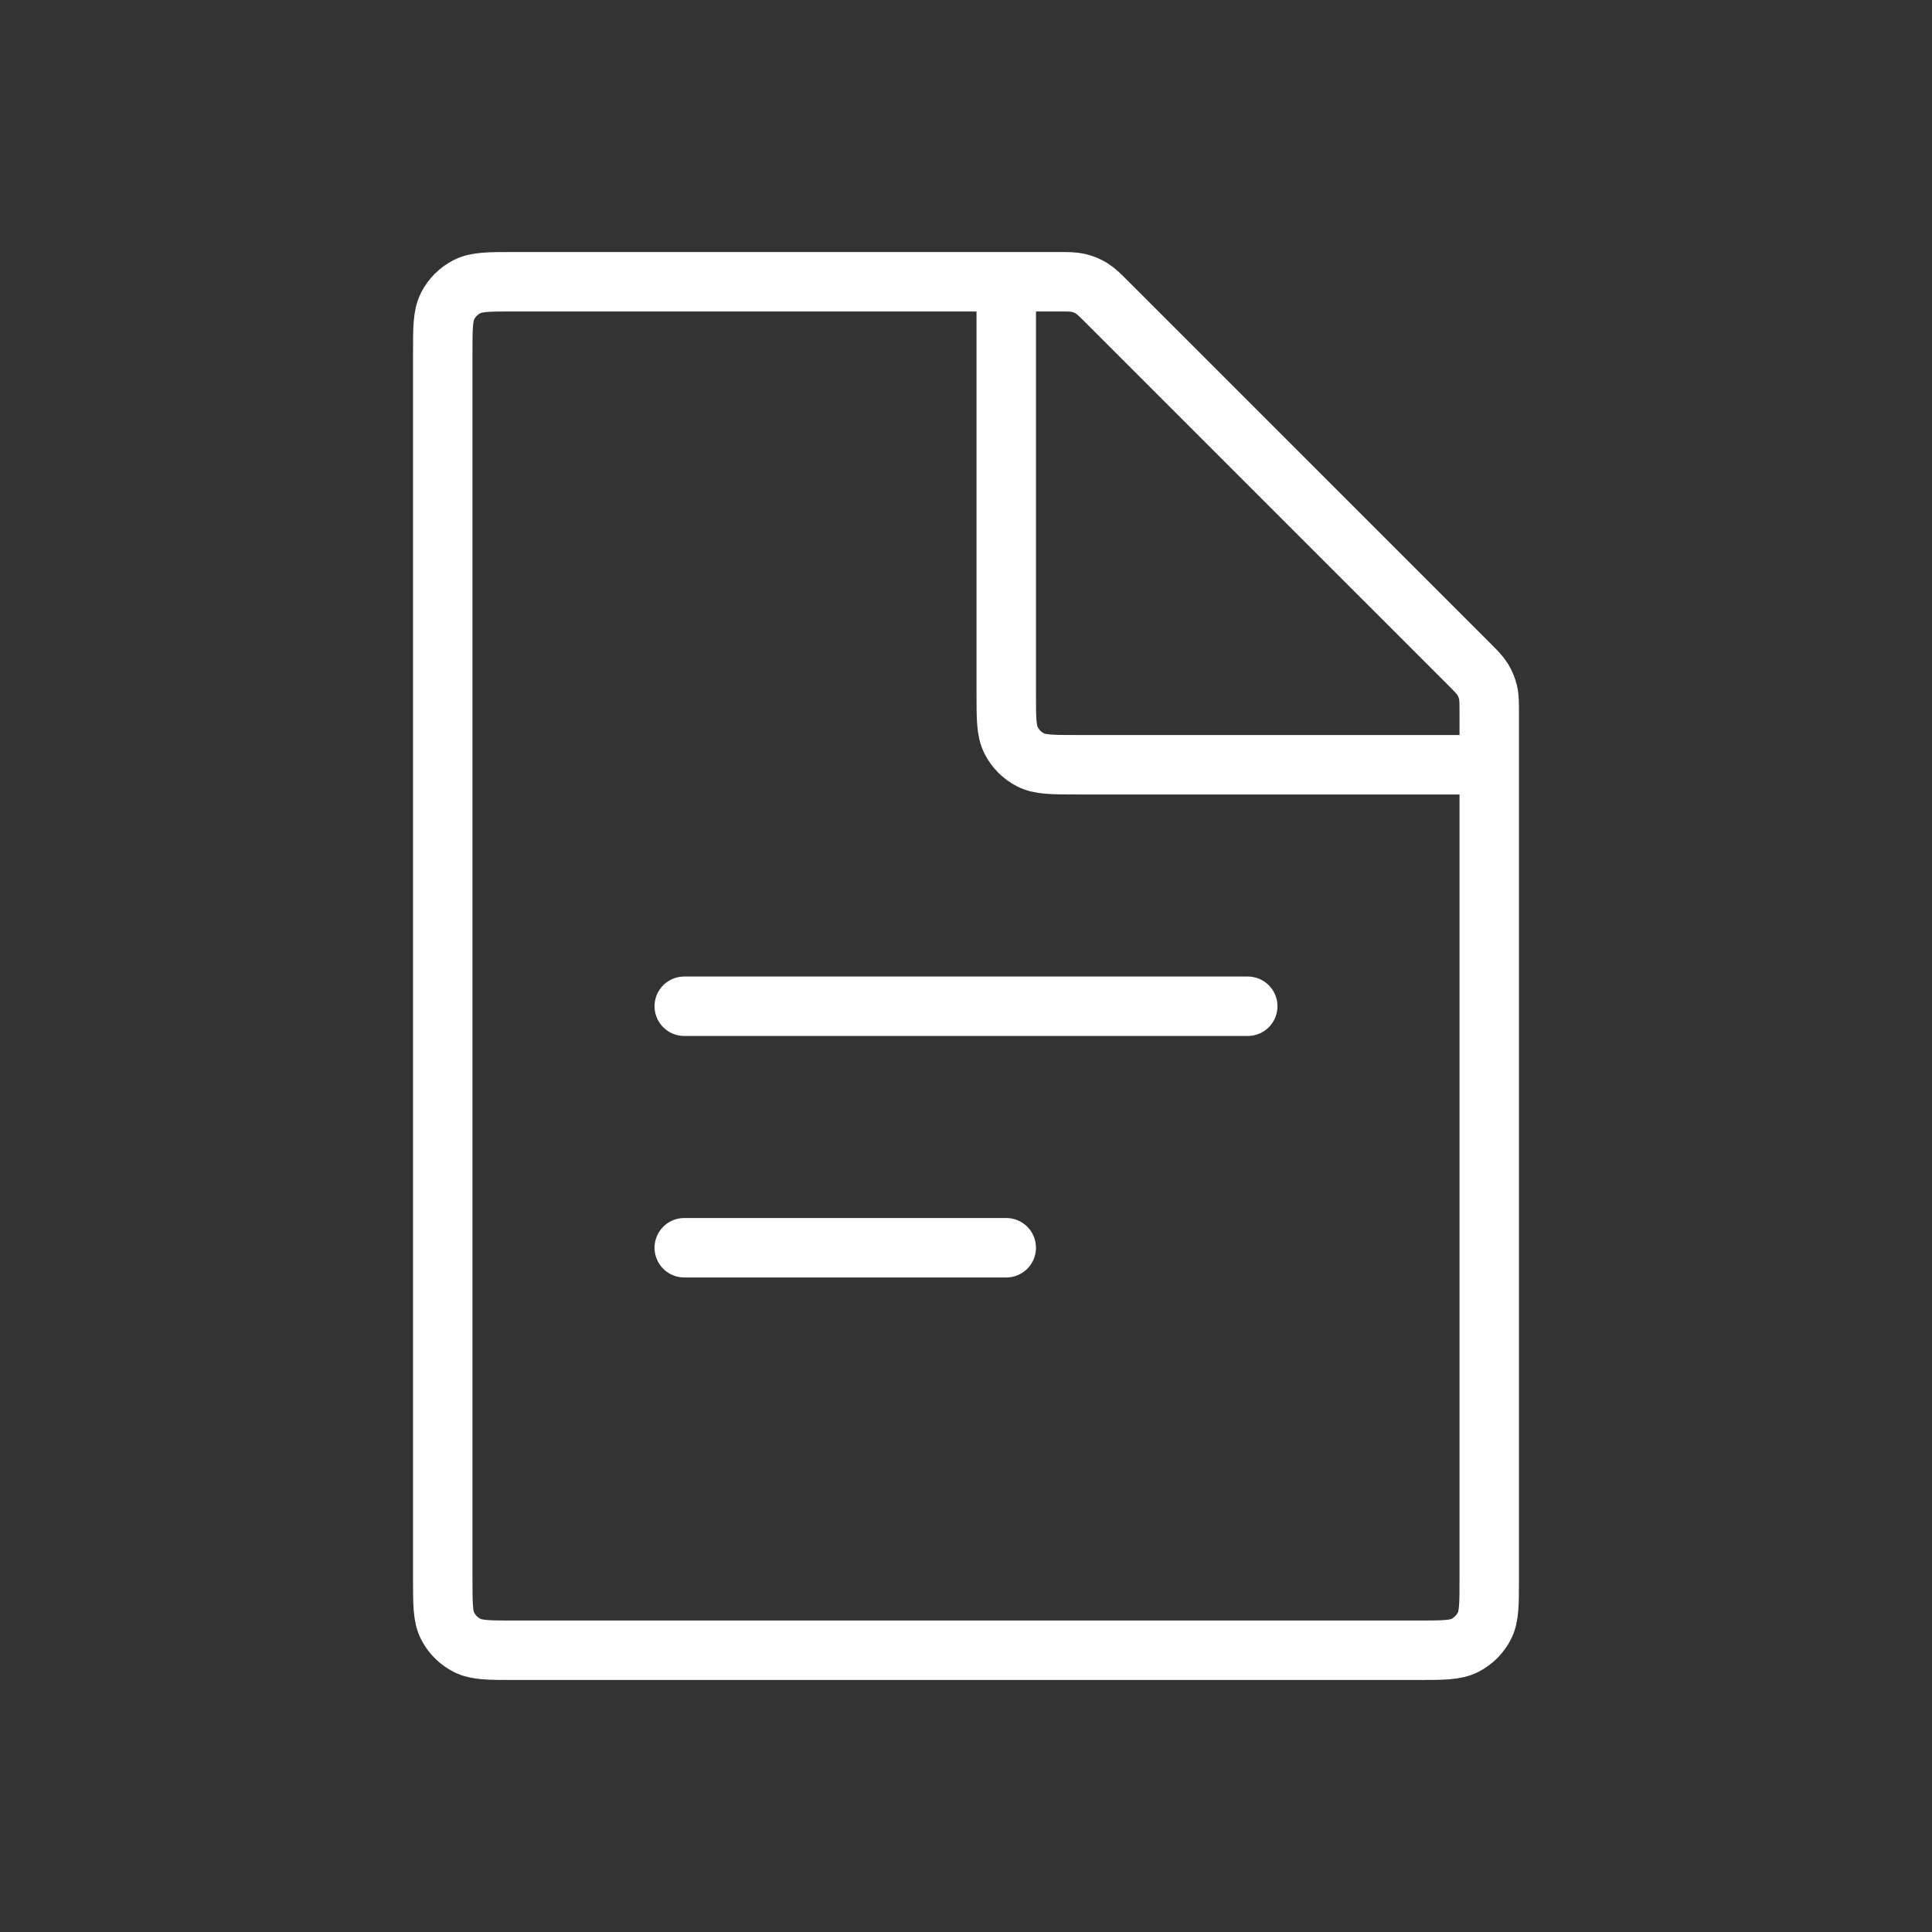<svg width="65" height="65" viewBox="0 0 65 65" fill="none" xmlns="http://www.w3.org/2000/svg">
<rect x="0" y="0" width="65" height="65" fill="#333333" stroke="none"/>
<path d="M23.021 33.854L41.979 33.854" stroke="white" stroke-width="2" stroke-linecap="round"/>
<path d="M23.021 41.979L33.854 41.979" stroke="white" stroke-width="2" stroke-linecap="round"/>
<path d="M14.896 11.879C14.896 11.039 14.896 10.619 15.059 10.298C15.203 10.016 15.432 9.786 15.715 9.642C16.036 9.479 16.456 9.479 17.296 9.479H35.568C35.935 9.479 36.119 9.479 36.291 9.52C36.444 9.557 36.591 9.618 36.725 9.7C36.876 9.793 37.006 9.923 37.265 10.182L49.401 22.318C49.661 22.577 49.79 22.707 49.883 22.858C49.965 22.992 50.026 23.139 50.063 23.292C50.104 23.465 50.104 23.648 50.104 24.015V53.121C50.104 53.961 50.104 54.381 49.941 54.702C49.797 54.984 49.567 55.213 49.285 55.357C48.964 55.521 48.544 55.521 47.704 55.521H17.296C16.456 55.521 16.036 55.521 15.715 55.357C15.432 55.213 15.203 54.984 15.059 54.702C14.896 54.381 14.896 53.961 14.896 53.121V11.879Z" stroke="white" stroke-width="2"/>
<path d="M33.854 9.479V23.329C33.854 24.169 33.854 24.589 34.018 24.91C34.161 25.192 34.391 25.422 34.673 25.566C34.994 25.729 35.414 25.729 36.254 25.729H50.104" stroke="white" stroke-width="2"/>
</svg>
